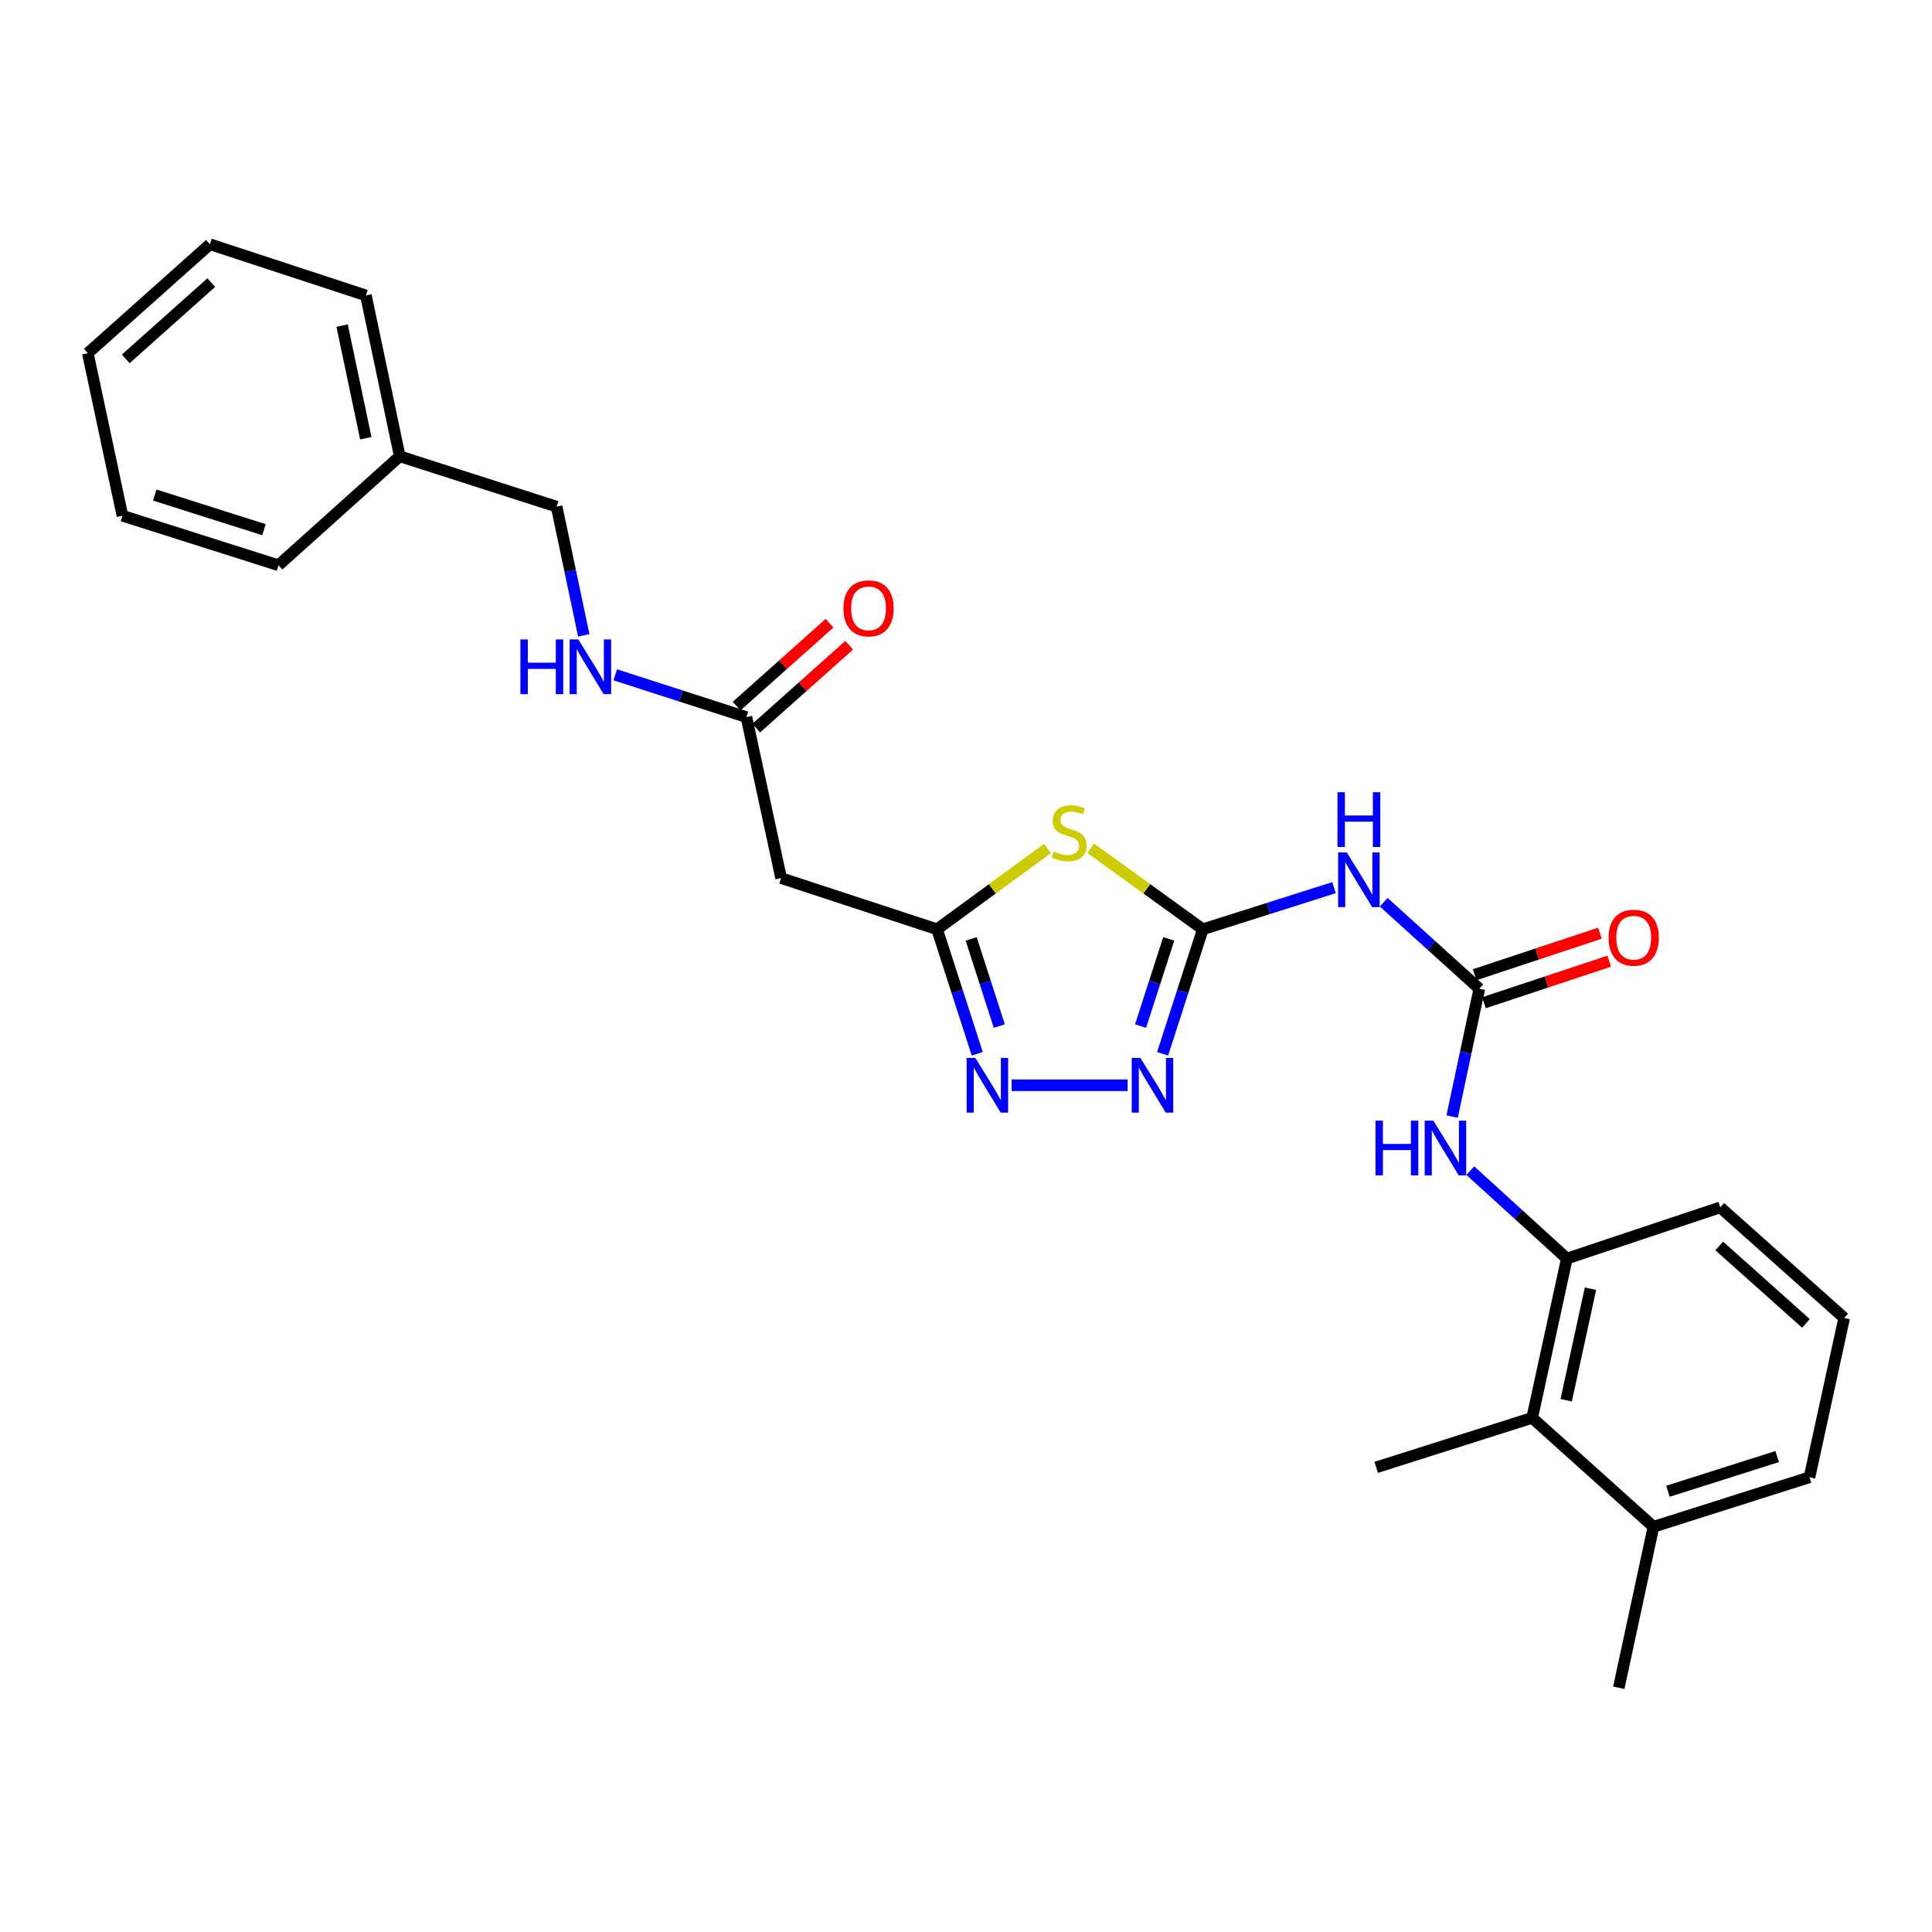 <?xml version='1.0' encoding='iso-8859-1'?>
<svg version='1.1' baseProfile='full'
              xmlns='http://www.w3.org/2000/svg'
                      xmlns:rdkit='http://www.rdkit.org/xml'
                      xmlns:xlink='http://www.w3.org/1999/xlink'
                  xml:space='preserve'
width='1000px' height='1000px' viewBox='0 0 1000 1000'>
<!-- END OF HEADER -->
<rect style='opacity:1.0;fill:#FFFFFF;stroke:none' width='1000' height='1000' x='0' y='0'> </rect>
<path class='bond-0' d='M 622.572,480.992 L 593.577,460.039' style='fill:none;fill-rule:evenodd;stroke:#000000;stroke-width:6px;stroke-linecap:butt;stroke-linejoin:miter;stroke-opacity:1' />
<path class='bond-0' d='M 593.577,460.039 L 564.583,439.087' style='fill:none;fill-rule:evenodd;stroke:#CCCC00;stroke-width:6px;stroke-linecap:butt;stroke-linejoin:miter;stroke-opacity:1' />
<path class='bond-1' d='M 622.572,480.992 L 612.171,513.217' style='fill:none;fill-rule:evenodd;stroke:#000000;stroke-width:6px;stroke-linecap:butt;stroke-linejoin:miter;stroke-opacity:1' />
<path class='bond-1' d='M 612.171,513.217 L 601.77,545.442' style='fill:none;fill-rule:evenodd;stroke:#0000FF;stroke-width:6px;stroke-linecap:butt;stroke-linejoin:miter;stroke-opacity:1' />
<path class='bond-1' d='M 604.922,485.97 L 597.642,508.528' style='fill:none;fill-rule:evenodd;stroke:#000000;stroke-width:6px;stroke-linecap:butt;stroke-linejoin:miter;stroke-opacity:1' />
<path class='bond-1' d='M 597.642,508.528 L 590.361,531.085' style='fill:none;fill-rule:evenodd;stroke:#0000FF;stroke-width:6px;stroke-linecap:butt;stroke-linejoin:miter;stroke-opacity:1' />
<path class='bond-4' d='M 622.572,480.992 L 656.534,470.22' style='fill:none;fill-rule:evenodd;stroke:#000000;stroke-width:6px;stroke-linecap:butt;stroke-linejoin:miter;stroke-opacity:1' />
<path class='bond-4' d='M 656.534,470.22 L 690.495,459.447' style='fill:none;fill-rule:evenodd;stroke:#0000FF;stroke-width:6px;stroke-linecap:butt;stroke-linejoin:miter;stroke-opacity:1' />
<path class='bond-2' d='M 542.171,439.177 L 513.6,460.084' style='fill:none;fill-rule:evenodd;stroke:#CCCC00;stroke-width:6px;stroke-linecap:butt;stroke-linejoin:miter;stroke-opacity:1' />
<path class='bond-2' d='M 513.6,460.084 L 485.029,480.992' style='fill:none;fill-rule:evenodd;stroke:#000000;stroke-width:6px;stroke-linecap:butt;stroke-linejoin:miter;stroke-opacity:1' />
<path class='bond-3' d='M 583.64,561.723 L 523.631,561.723' style='fill:none;fill-rule:evenodd;stroke:#0000FF;stroke-width:6px;stroke-linecap:butt;stroke-linejoin:miter;stroke-opacity:1' />
<path class='bond-8' d='M 485.029,480.992 L 404.307,454.503' style='fill:none;fill-rule:evenodd;stroke:#000000;stroke-width:6px;stroke-linecap:butt;stroke-linejoin:miter;stroke-opacity:1' />
<path class='bond-27' d='M 485.029,480.992 L 495.427,513.217' style='fill:none;fill-rule:evenodd;stroke:#000000;stroke-width:6px;stroke-linecap:butt;stroke-linejoin:miter;stroke-opacity:1' />
<path class='bond-27' d='M 495.427,513.217 L 505.824,545.442' style='fill:none;fill-rule:evenodd;stroke:#0000FF;stroke-width:6px;stroke-linecap:butt;stroke-linejoin:miter;stroke-opacity:1' />
<path class='bond-27' d='M 502.679,485.971 L 509.957,508.529' style='fill:none;fill-rule:evenodd;stroke:#000000;stroke-width:6px;stroke-linecap:butt;stroke-linejoin:miter;stroke-opacity:1' />
<path class='bond-27' d='M 509.957,508.529 L 517.235,531.087' style='fill:none;fill-rule:evenodd;stroke:#0000FF;stroke-width:6px;stroke-linecap:butt;stroke-linejoin:miter;stroke-opacity:1' />
<path class='bond-5' d='M 716.195,466.988 L 740.937,489.376' style='fill:none;fill-rule:evenodd;stroke:#0000FF;stroke-width:6px;stroke-linecap:butt;stroke-linejoin:miter;stroke-opacity:1' />
<path class='bond-5' d='M 740.937,489.376 L 765.679,511.764' style='fill:none;fill-rule:evenodd;stroke:#000000;stroke-width:6px;stroke-linecap:butt;stroke-linejoin:miter;stroke-opacity:1' />
<path class='bond-6' d='M 765.679,511.764 L 758.649,544.853' style='fill:none;fill-rule:evenodd;stroke:#000000;stroke-width:6px;stroke-linecap:butt;stroke-linejoin:miter;stroke-opacity:1' />
<path class='bond-6' d='M 758.649,544.853 L 751.62,577.941' style='fill:none;fill-rule:evenodd;stroke:#0000FF;stroke-width:6px;stroke-linecap:butt;stroke-linejoin:miter;stroke-opacity:1' />
<path class='bond-11' d='M 768.081,519.01 L 800.495,508.265' style='fill:none;fill-rule:evenodd;stroke:#000000;stroke-width:6px;stroke-linecap:butt;stroke-linejoin:miter;stroke-opacity:1' />
<path class='bond-11' d='M 800.495,508.265 L 832.909,497.52' style='fill:none;fill-rule:evenodd;stroke:#FF0000;stroke-width:6px;stroke-linecap:butt;stroke-linejoin:miter;stroke-opacity:1' />
<path class='bond-11' d='M 763.277,504.518 L 795.691,493.773' style='fill:none;fill-rule:evenodd;stroke:#000000;stroke-width:6px;stroke-linecap:butt;stroke-linejoin:miter;stroke-opacity:1' />
<path class='bond-11' d='M 795.691,493.773 L 828.105,483.028' style='fill:none;fill-rule:evenodd;stroke:#FF0000;stroke-width:6px;stroke-linecap:butt;stroke-linejoin:miter;stroke-opacity:1' />
<path class='bond-7' d='M 761.028,605.922 L 786.013,628.67' style='fill:none;fill-rule:evenodd;stroke:#0000FF;stroke-width:6px;stroke-linecap:butt;stroke-linejoin:miter;stroke-opacity:1' />
<path class='bond-7' d='M 786.013,628.67 L 810.998,651.419' style='fill:none;fill-rule:evenodd;stroke:#000000;stroke-width:6px;stroke-linecap:butt;stroke-linejoin:miter;stroke-opacity:1' />
<path class='bond-10' d='M 810.998,651.419 L 793.05,733.88' style='fill:none;fill-rule:evenodd;stroke:#000000;stroke-width:6px;stroke-linecap:butt;stroke-linejoin:miter;stroke-opacity:1' />
<path class='bond-10' d='M 823.224,667.035 L 810.66,724.758' style='fill:none;fill-rule:evenodd;stroke:#000000;stroke-width:6px;stroke-linecap:butt;stroke-linejoin:miter;stroke-opacity:1' />
<path class='bond-17' d='M 810.998,651.419 L 890.422,624.93' style='fill:none;fill-rule:evenodd;stroke:#000000;stroke-width:6px;stroke-linecap:butt;stroke-linejoin:miter;stroke-opacity:1' />
<path class='bond-9' d='M 404.307,454.503 L 386.351,371.177' style='fill:none;fill-rule:evenodd;stroke:#000000;stroke-width:6px;stroke-linecap:butt;stroke-linejoin:miter;stroke-opacity:1' />
<path class='bond-12' d='M 386.351,371.177 L 352.399,360.227' style='fill:none;fill-rule:evenodd;stroke:#000000;stroke-width:6px;stroke-linecap:butt;stroke-linejoin:miter;stroke-opacity:1' />
<path class='bond-12' d='M 352.399,360.227 L 318.448,349.277' style='fill:none;fill-rule:evenodd;stroke:#0000FF;stroke-width:6px;stroke-linecap:butt;stroke-linejoin:miter;stroke-opacity:1' />
<path class='bond-13' d='M 391.432,376.874 L 415.477,355.426' style='fill:none;fill-rule:evenodd;stroke:#000000;stroke-width:6px;stroke-linecap:butt;stroke-linejoin:miter;stroke-opacity:1' />
<path class='bond-13' d='M 415.477,355.426 L 439.522,333.979' style='fill:none;fill-rule:evenodd;stroke:#FF0000;stroke-width:6px;stroke-linecap:butt;stroke-linejoin:miter;stroke-opacity:1' />
<path class='bond-13' d='M 381.27,365.48 L 405.314,344.033' style='fill:none;fill-rule:evenodd;stroke:#000000;stroke-width:6px;stroke-linecap:butt;stroke-linejoin:miter;stroke-opacity:1' />
<path class='bond-13' d='M 405.314,344.033 L 429.359,322.585' style='fill:none;fill-rule:evenodd;stroke:#FF0000;stroke-width:6px;stroke-linecap:butt;stroke-linejoin:miter;stroke-opacity:1' />
<path class='bond-14' d='M 793.05,733.88 L 855.825,790.268' style='fill:none;fill-rule:evenodd;stroke:#000000;stroke-width:6px;stroke-linecap:butt;stroke-linejoin:miter;stroke-opacity:1' />
<path class='bond-19' d='M 793.05,733.88 L 712.319,759.504' style='fill:none;fill-rule:evenodd;stroke:#000000;stroke-width:6px;stroke-linecap:butt;stroke-linejoin:miter;stroke-opacity:1' />
<path class='bond-15' d='M 302.155,328.851 L 295.134,295.547' style='fill:none;fill-rule:evenodd;stroke:#0000FF;stroke-width:6px;stroke-linecap:butt;stroke-linejoin:miter;stroke-opacity:1' />
<path class='bond-15' d='M 295.134,295.547 L 288.113,262.244' style='fill:none;fill-rule:evenodd;stroke:#000000;stroke-width:6px;stroke-linecap:butt;stroke-linejoin:miter;stroke-opacity:1' />
<path class='bond-21' d='M 855.825,790.268 L 837.885,873.577' style='fill:none;fill-rule:evenodd;stroke:#000000;stroke-width:6px;stroke-linecap:butt;stroke-linejoin:miter;stroke-opacity:1' />
<path class='bond-28' d='M 855.825,790.268 L 936.589,764.627' style='fill:none;fill-rule:evenodd;stroke:#000000;stroke-width:6px;stroke-linecap:butt;stroke-linejoin:miter;stroke-opacity:1' />
<path class='bond-28' d='M 863.319,771.87 L 919.855,753.921' style='fill:none;fill-rule:evenodd;stroke:#000000;stroke-width:6px;stroke-linecap:butt;stroke-linejoin:miter;stroke-opacity:1' />
<path class='bond-16' d='M 288.113,262.244 L 206.908,236.179' style='fill:none;fill-rule:evenodd;stroke:#000000;stroke-width:6px;stroke-linecap:butt;stroke-linejoin:miter;stroke-opacity:1' />
<path class='bond-22' d='M 206.908,236.179 L 189.393,152.912' style='fill:none;fill-rule:evenodd;stroke:#000000;stroke-width:6px;stroke-linecap:butt;stroke-linejoin:miter;stroke-opacity:1' />
<path class='bond-22' d='M 189.34,226.831 L 177.079,168.545' style='fill:none;fill-rule:evenodd;stroke:#000000;stroke-width:6px;stroke-linecap:butt;stroke-linejoin:miter;stroke-opacity:1' />
<path class='bond-23' d='M 206.908,236.179 L 144.133,292.575' style='fill:none;fill-rule:evenodd;stroke:#000000;stroke-width:6px;stroke-linecap:butt;stroke-linejoin:miter;stroke-opacity:1' />
<path class='bond-18' d='M 890.422,624.93 L 954.545,682.191' style='fill:none;fill-rule:evenodd;stroke:#000000;stroke-width:6px;stroke-linecap:butt;stroke-linejoin:miter;stroke-opacity:1' />
<path class='bond-18' d='M 889.872,644.907 L 934.758,684.99' style='fill:none;fill-rule:evenodd;stroke:#000000;stroke-width:6px;stroke-linecap:butt;stroke-linejoin:miter;stroke-opacity:1' />
<path class='bond-20' d='M 954.545,682.191 L 936.589,764.627' style='fill:none;fill-rule:evenodd;stroke:#000000;stroke-width:6px;stroke-linecap:butt;stroke-linejoin:miter;stroke-opacity:1' />
<path class='bond-25' d='M 189.393,152.912 L 108.662,126.423' style='fill:none;fill-rule:evenodd;stroke:#000000;stroke-width:6px;stroke-linecap:butt;stroke-linejoin:miter;stroke-opacity:1' />
<path class='bond-24' d='M 144.133,292.575 L 63.368,266.943' style='fill:none;fill-rule:evenodd;stroke:#000000;stroke-width:6px;stroke-linecap:butt;stroke-linejoin:miter;stroke-opacity:1' />
<path class='bond-24' d='M 136.637,274.178 L 80.102,256.235' style='fill:none;fill-rule:evenodd;stroke:#000000;stroke-width:6px;stroke-linecap:butt;stroke-linejoin:miter;stroke-opacity:1' />
<path class='bond-26' d='M 63.368,266.943 L 45.455,182.811' style='fill:none;fill-rule:evenodd;stroke:#000000;stroke-width:6px;stroke-linecap:butt;stroke-linejoin:miter;stroke-opacity:1' />
<path class='bond-29' d='M 108.662,126.423 L 45.455,182.811' style='fill:none;fill-rule:evenodd;stroke:#000000;stroke-width:6px;stroke-linecap:butt;stroke-linejoin:miter;stroke-opacity:1' />
<path class='bond-29' d='M 109.344,146.274 L 65.099,185.745' style='fill:none;fill-rule:evenodd;stroke:#000000;stroke-width:6px;stroke-linecap:butt;stroke-linejoin:miter;stroke-opacity:1' />
<path  class='atom-1' d='M 545.368 440.703
Q 545.688 440.823, 547.008 441.383
Q 548.328 441.943, 549.768 442.303
Q 551.248 442.623, 552.688 442.623
Q 555.368 442.623, 556.928 441.343
Q 558.488 440.023, 558.488 437.743
Q 558.488 436.183, 557.688 435.223
Q 556.928 434.263, 555.728 433.743
Q 554.528 433.223, 552.528 432.623
Q 550.008 431.863, 548.488 431.143
Q 547.008 430.423, 545.928 428.903
Q 544.888 427.383, 544.888 424.823
Q 544.888 421.263, 547.288 419.063
Q 549.728 416.863, 554.528 416.863
Q 557.808 416.863, 561.528 418.423
L 560.608 421.503
Q 557.208 420.103, 554.648 420.103
Q 551.888 420.103, 550.368 421.263
Q 548.848 422.383, 548.888 424.343
Q 548.888 425.863, 549.648 426.783
Q 550.448 427.703, 551.568 428.223
Q 552.728 428.743, 554.648 429.343
Q 557.208 430.143, 558.728 430.943
Q 560.248 431.743, 561.328 433.383
Q 562.448 434.983, 562.448 437.743
Q 562.448 441.663, 559.808 443.783
Q 557.208 445.863, 552.848 445.863
Q 550.328 445.863, 548.408 445.303
Q 546.528 444.783, 544.288 443.863
L 545.368 440.703
' fill='#CCCC00'/>
<path  class='atom-2' d='M 590.256 547.563
L 599.536 562.563
Q 600.456 564.043, 601.936 566.723
Q 603.416 569.403, 603.496 569.563
L 603.496 547.563
L 607.256 547.563
L 607.256 575.883
L 603.376 575.883
L 593.416 559.483
Q 592.256 557.563, 591.016 555.363
Q 589.816 553.163, 589.456 552.483
L 589.456 575.883
L 585.776 575.883
L 585.776 547.563
L 590.256 547.563
' fill='#0000FF'/>
<path  class='atom-4' d='M 504.817 547.563
L 514.097 562.563
Q 515.017 564.043, 516.497 566.723
Q 517.977 569.403, 518.057 569.563
L 518.057 547.563
L 521.817 547.563
L 521.817 575.883
L 517.937 575.883
L 507.977 559.483
Q 506.817 557.563, 505.577 555.363
Q 504.377 553.163, 504.017 552.483
L 504.017 575.883
L 500.337 575.883
L 500.337 547.563
L 504.817 547.563
' fill='#0000FF'/>
<path  class='atom-5' d='M 697.094 441.208
L 706.374 456.208
Q 707.294 457.688, 708.774 460.368
Q 710.254 463.048, 710.334 463.208
L 710.334 441.208
L 714.094 441.208
L 714.094 469.528
L 710.214 469.528
L 700.254 453.128
Q 699.094 451.208, 697.854 449.008
Q 696.654 446.808, 696.294 446.128
L 696.294 469.528
L 692.614 469.528
L 692.614 441.208
L 697.094 441.208
' fill='#0000FF'/>
<path  class='atom-5' d='M 692.274 410.056
L 696.114 410.056
L 696.114 422.096
L 710.594 422.096
L 710.594 410.056
L 714.434 410.056
L 714.434 438.376
L 710.594 438.376
L 710.594 425.296
L 696.114 425.296
L 696.114 438.376
L 692.274 438.376
L 692.274 410.056
' fill='#0000FF'/>
<path  class='atom-7' d='M 711.944 580.049
L 715.784 580.049
L 715.784 592.089
L 730.264 592.089
L 730.264 580.049
L 734.104 580.049
L 734.104 608.369
L 730.264 608.369
L 730.264 595.289
L 715.784 595.289
L 715.784 608.369
L 711.944 608.369
L 711.944 580.049
' fill='#0000FF'/>
<path  class='atom-7' d='M 741.904 580.049
L 751.184 595.049
Q 752.104 596.529, 753.584 599.209
Q 755.064 601.889, 755.144 602.049
L 755.144 580.049
L 758.904 580.049
L 758.904 608.369
L 755.024 608.369
L 745.064 591.969
Q 743.904 590.049, 742.664 587.849
Q 741.464 585.649, 741.104 584.969
L 741.104 608.369
L 737.424 608.369
L 737.424 580.049
L 741.904 580.049
' fill='#0000FF'/>
<path  class='atom-12' d='M 832.612 485.347
Q 832.612 478.547, 835.972 474.747
Q 839.332 470.947, 845.612 470.947
Q 851.892 470.947, 855.252 474.747
Q 858.612 478.547, 858.612 485.347
Q 858.612 492.227, 855.212 496.147
Q 851.812 500.027, 845.612 500.027
Q 839.372 500.027, 835.972 496.147
Q 832.612 492.267, 832.612 485.347
M 845.612 496.827
Q 849.932 496.827, 852.252 493.947
Q 854.612 491.027, 854.612 485.347
Q 854.612 479.787, 852.252 476.987
Q 849.932 474.147, 845.612 474.147
Q 841.292 474.147, 838.932 476.947
Q 836.612 479.747, 836.612 485.347
Q 836.612 491.067, 838.932 493.947
Q 841.292 496.827, 845.612 496.827
' fill='#FF0000'/>
<path  class='atom-13' d='M 269.366 330.969
L 273.206 330.969
L 273.206 343.009
L 287.686 343.009
L 287.686 330.969
L 291.526 330.969
L 291.526 359.289
L 287.686 359.289
L 287.686 346.209
L 273.206 346.209
L 273.206 359.289
L 269.366 359.289
L 269.366 330.969
' fill='#0000FF'/>
<path  class='atom-13' d='M 299.326 330.969
L 308.606 345.969
Q 309.526 347.449, 311.006 350.129
Q 312.486 352.809, 312.566 352.969
L 312.566 330.969
L 316.326 330.969
L 316.326 359.289
L 312.446 359.289
L 302.486 342.889
Q 301.326 340.969, 300.086 338.769
Q 298.886 336.569, 298.526 335.889
L 298.526 359.289
L 294.846 359.289
L 294.846 330.969
L 299.326 330.969
' fill='#0000FF'/>
<path  class='atom-14' d='M 436.558 314.878
Q 436.558 308.078, 439.918 304.278
Q 443.278 300.478, 449.558 300.478
Q 455.838 300.478, 459.198 304.278
Q 462.558 308.078, 462.558 314.878
Q 462.558 321.758, 459.158 325.678
Q 455.758 329.558, 449.558 329.558
Q 443.318 329.558, 439.918 325.678
Q 436.558 321.798, 436.558 314.878
M 449.558 326.358
Q 453.878 326.358, 456.198 323.478
Q 458.558 320.558, 458.558 314.878
Q 458.558 309.318, 456.198 306.518
Q 453.878 303.678, 449.558 303.678
Q 445.238 303.678, 442.878 306.478
Q 440.558 309.278, 440.558 314.878
Q 440.558 320.598, 442.878 323.478
Q 445.238 326.358, 449.558 326.358
' fill='#FF0000'/>
</svg>

